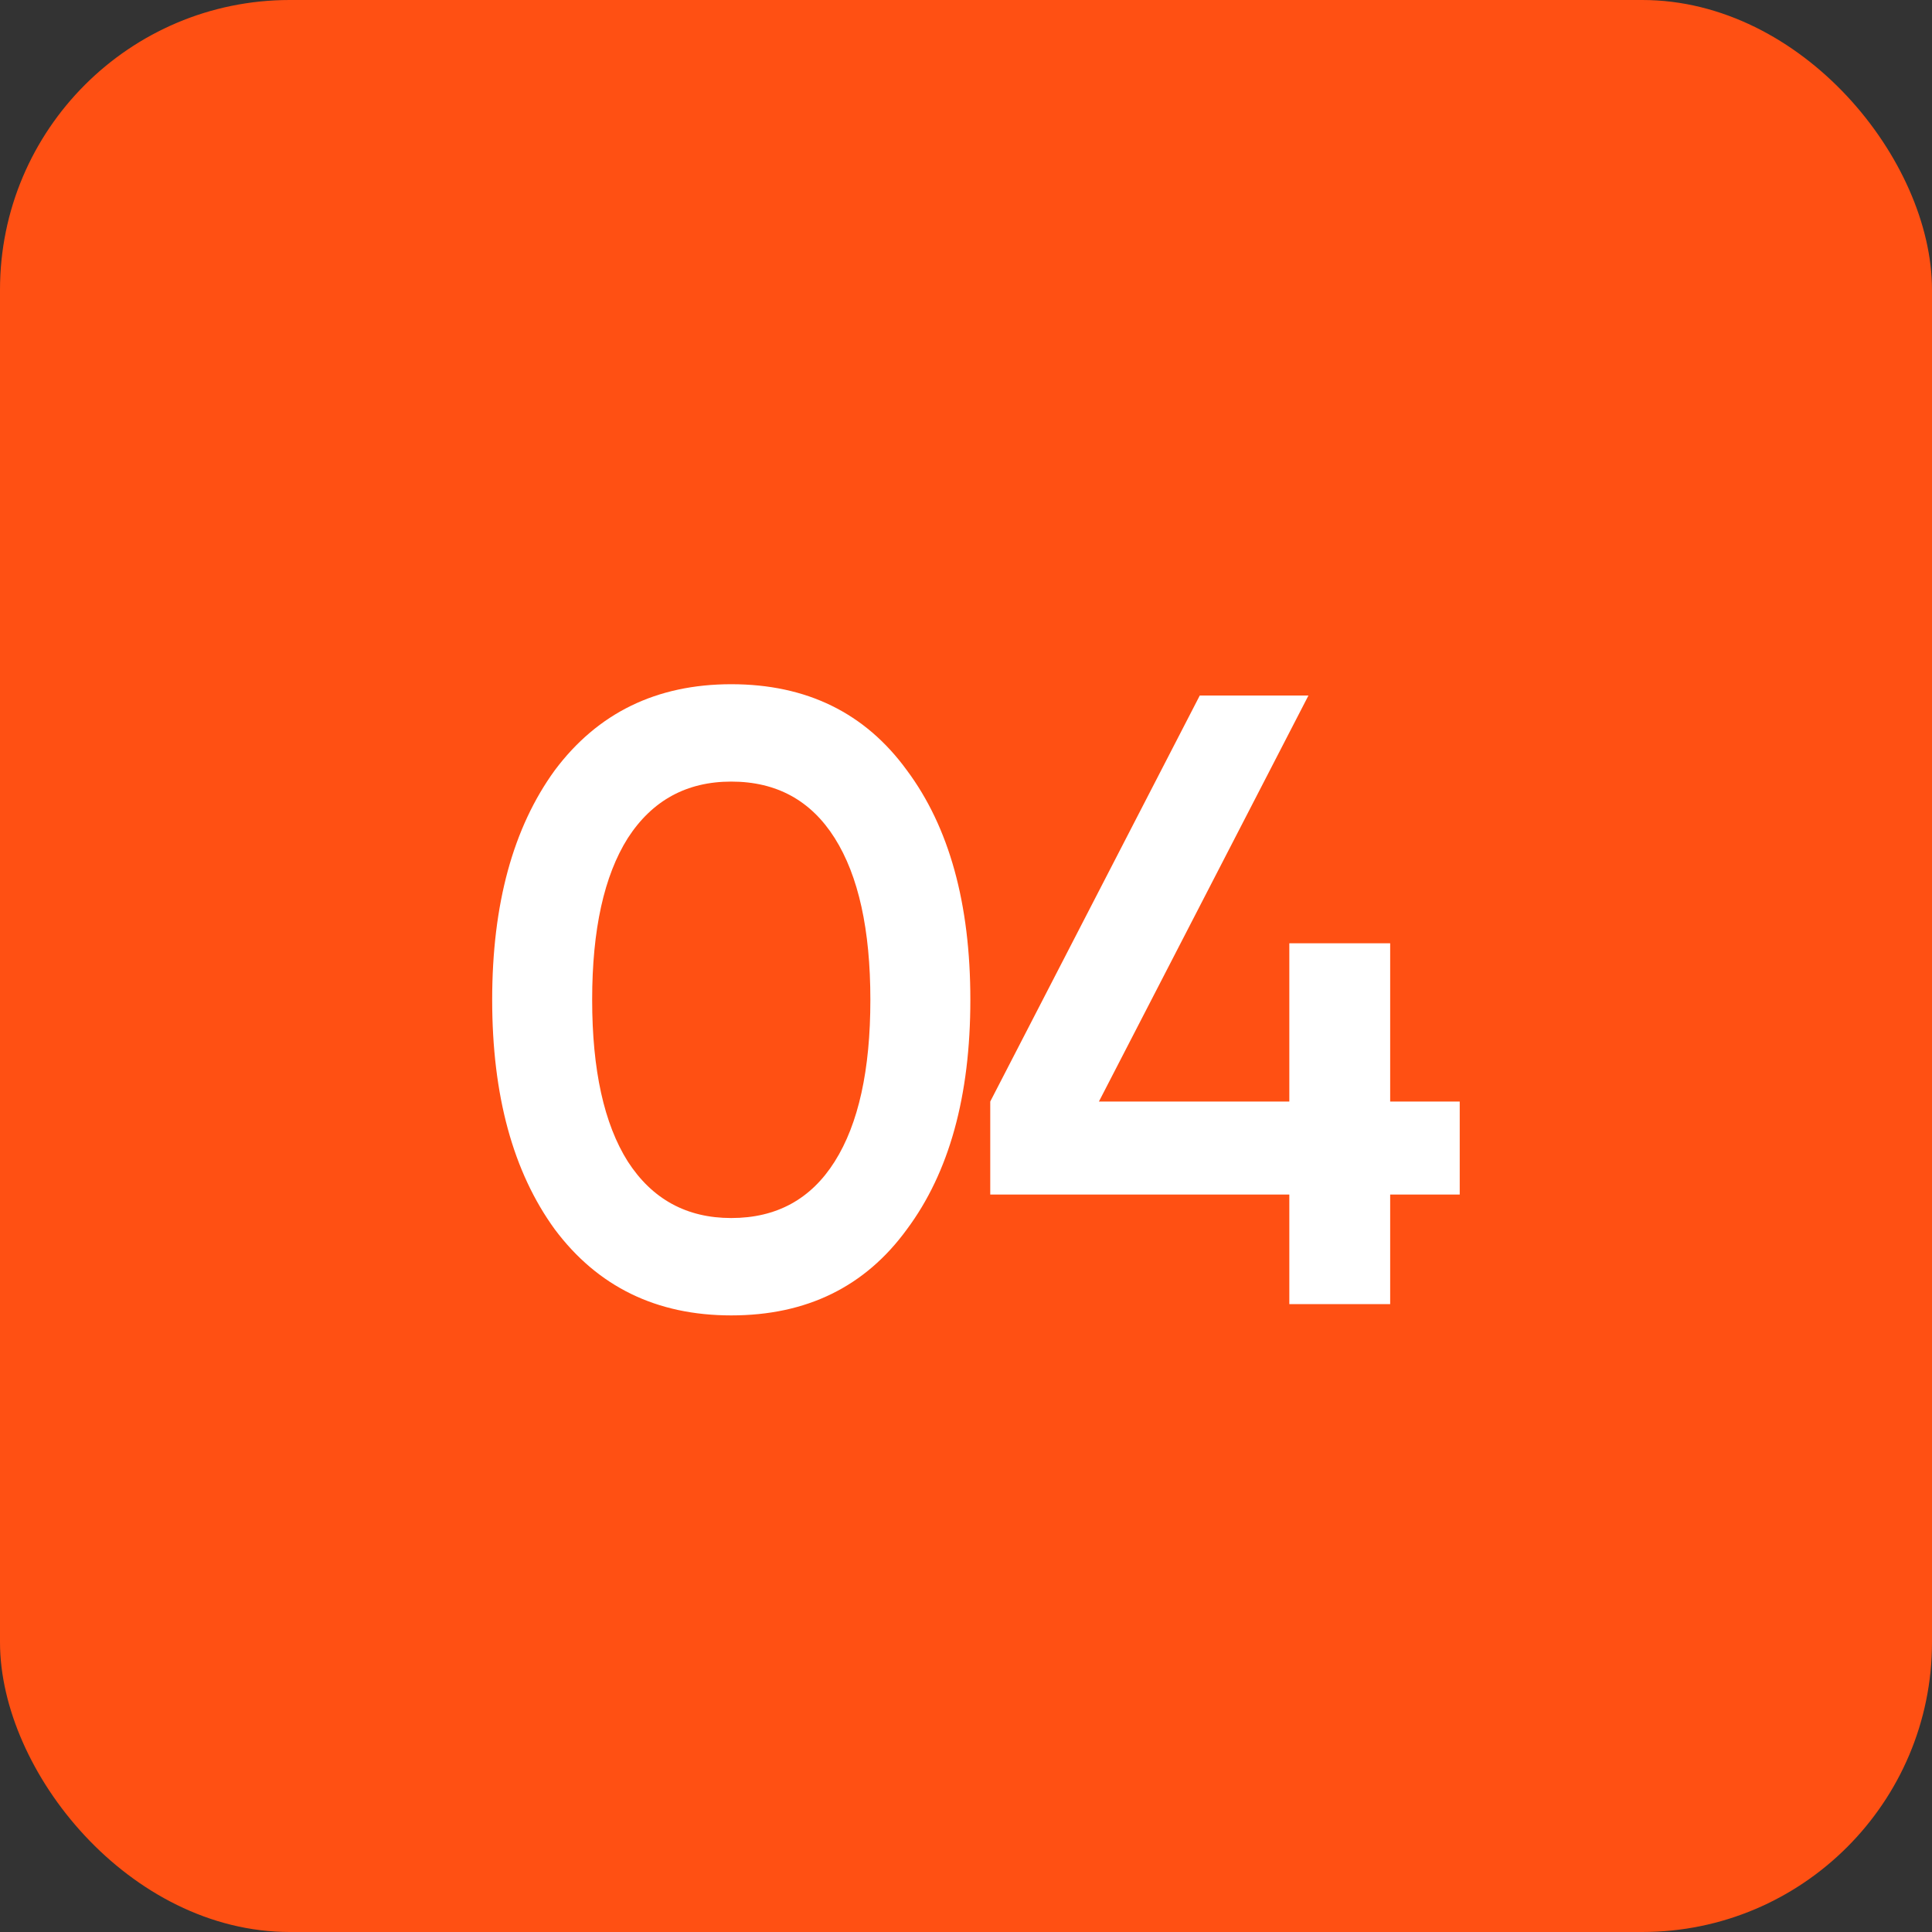 <?xml version="1.0" encoding="UTF-8"?> <svg xmlns="http://www.w3.org/2000/svg" width="40" height="40" viewBox="0 0 40 40" fill="none"><rect x="0" y="0" width="40" height="40" fill="#333333" stroke="none"/><rect width="40" height="40" rx="6" fill="#FF5013"></rect><path d="M18.776 25.452C17.912 26.64 16.7 27.234 15.14 27.234C13.592 27.234 12.374 26.64 11.486 25.452C10.622 24.264 10.19 22.68 10.19 20.7C10.19 18.72 10.622 17.136 11.486 15.948C12.374 14.76 13.592 14.166 15.14 14.166C16.7 14.166 17.912 14.76 18.776 15.948C19.652 17.124 20.09 18.708 20.09 20.7C20.09 22.692 19.652 24.276 18.776 25.452ZM15.14 25.218C16.076 25.218 16.79 24.828 17.282 24.048C17.774 23.268 18.02 22.152 18.02 20.7C18.02 19.248 17.774 18.132 17.282 17.352C16.79 16.572 16.076 16.182 15.14 16.182C14.216 16.182 13.502 16.572 12.998 17.352C12.506 18.132 12.26 19.248 12.26 20.7C12.26 22.152 12.506 23.268 12.998 24.048C13.502 24.828 14.216 25.218 15.14 25.218ZM28.782 22.806H30.222V24.732H28.782V27H26.694V24.732H20.502V22.806L24.84 14.4H27.09L22.752 22.806H26.694V19.53H28.782V22.806Z" fill="white"></path></svg> 